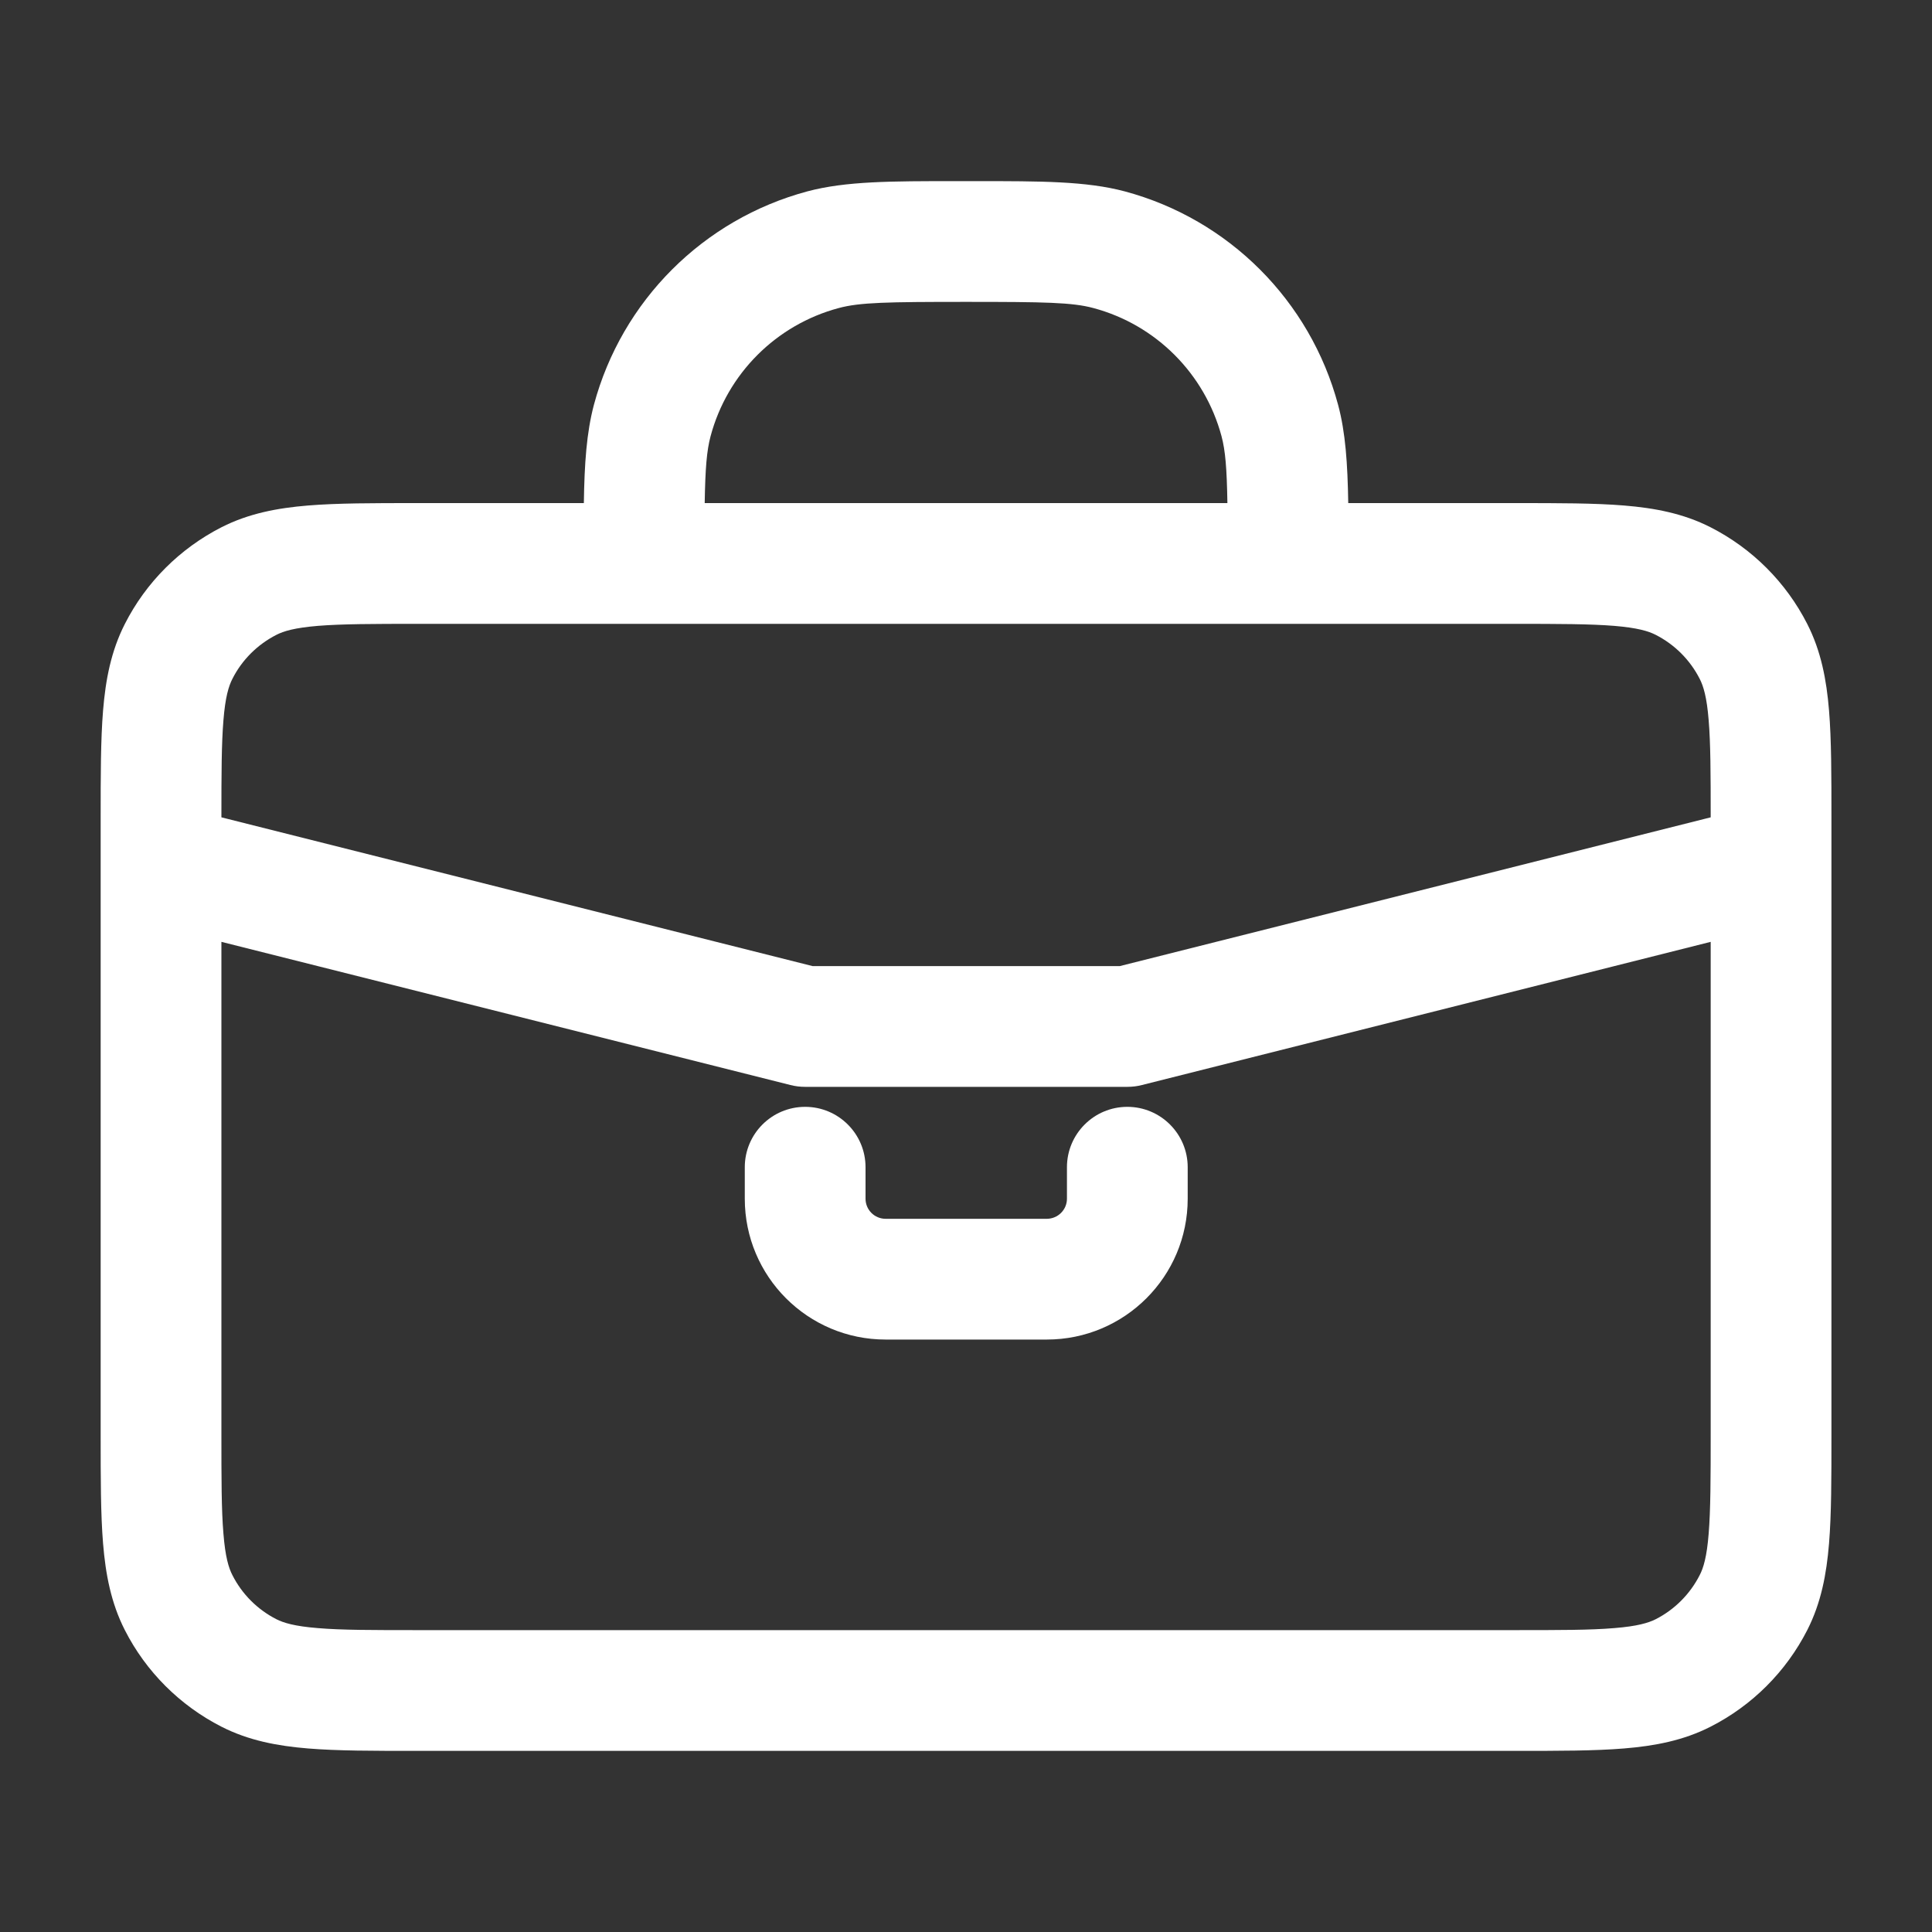 <svg width="20" height="20" viewBox="0 0 20 20" fill="none" xmlns="http://www.w3.org/2000/svg">
<rect x="0" y="0" width="20" height="20" fill="#333333" stroke="none"/>
<path fill-rule="evenodd" clip-rule="evenodd" d="M9.904 1.875C9.936 1.875 9.968 1.875 10 1.875C10.033 1.875 10.065 1.875 10.097 1.875C10.778 1.875 11.244 1.875 11.643 1.981C12.721 2.27 13.563 3.113 13.852 4.191C13.929 4.478 13.95 4.798 13.957 5.208L15.692 5.208C16.137 5.208 16.509 5.208 16.812 5.233C17.129 5.259 17.426 5.315 17.707 5.458C18.139 5.678 18.489 6.028 18.709 6.46C18.852 6.741 18.908 7.038 18.934 7.354C18.959 7.658 18.959 8.03 18.959 8.475V14.859C18.959 15.304 18.959 15.675 18.934 15.979C18.908 16.296 18.852 16.593 18.709 16.874C18.489 17.305 18.139 17.655 17.707 17.875C17.426 18.018 17.129 18.074 16.812 18.1C16.509 18.125 16.137 18.125 15.692 18.125H4.308C3.863 18.125 3.492 18.125 3.188 18.1C2.872 18.074 2.574 18.018 2.293 17.875C1.862 17.655 1.511 17.305 1.292 16.874C1.149 16.593 1.093 16.296 1.067 15.979C1.042 15.675 1.042 15.304 1.042 14.859V8.475C1.042 8.03 1.042 7.658 1.067 7.354C1.093 7.038 1.149 6.741 1.292 6.46C1.511 6.028 1.862 5.678 2.293 5.458C2.574 5.315 2.872 5.259 3.188 5.233C3.492 5.208 3.863 5.208 4.308 5.208L6.044 5.208C6.05 4.798 6.072 4.478 6.148 4.191C6.437 3.113 7.28 2.27 8.358 1.981C8.757 1.875 9.222 1.875 9.904 1.875ZM4.334 6.458C3.857 6.458 3.536 6.459 3.29 6.479C3.051 6.499 2.936 6.533 2.861 6.572C2.665 6.672 2.505 6.831 2.406 7.027C2.367 7.103 2.332 7.217 2.313 7.456C2.293 7.696 2.292 8.005 2.292 8.461L8.412 10.001H11.592L17.709 8.461C17.709 8.005 17.708 7.696 17.688 7.456C17.669 7.217 17.634 7.103 17.595 7.027C17.495 6.831 17.336 6.672 17.14 6.572C17.064 6.533 16.95 6.499 16.711 6.479C16.464 6.459 16.144 6.458 15.667 6.458H4.334ZM12.706 5.208H7.295C7.301 4.846 7.316 4.665 7.356 4.515C7.529 3.868 8.035 3.362 8.682 3.189C8.9 3.13 9.185 3.125 10 3.125C10.816 3.125 11.101 3.13 11.319 3.189C11.966 3.362 12.471 3.868 12.645 4.515C12.685 4.665 12.7 4.846 12.706 5.208ZM17.709 9.75L11.822 11.232C11.773 11.245 11.721 11.251 11.67 11.251H8.335C8.283 11.251 8.232 11.245 8.182 11.232L2.292 9.75V14.833C2.292 15.31 2.292 15.63 2.313 15.877C2.332 16.116 2.367 16.231 2.406 16.306C2.505 16.502 2.665 16.662 2.861 16.762C2.936 16.8 3.051 16.835 3.29 16.854C3.536 16.875 3.857 16.875 4.334 16.875H15.667C16.144 16.875 16.464 16.875 16.711 16.854C16.95 16.835 17.064 16.8 17.14 16.762C17.336 16.662 17.495 16.502 17.595 16.306C17.634 16.231 17.669 16.116 17.688 15.877C17.708 15.63 17.709 15.31 17.709 14.833V9.75ZM8.335 11.458C8.68 11.458 8.96 11.738 8.96 12.083V12.409C8.96 12.524 9.053 12.617 9.168 12.617H10.836C10.951 12.617 11.045 12.524 11.045 12.409V12.083C11.045 11.738 11.325 11.458 11.67 11.458C12.015 11.458 12.295 11.738 12.295 12.083V12.409C12.295 13.214 11.642 13.867 10.836 13.867H9.168C8.362 13.867 7.71 13.214 7.71 12.409V12.083C7.71 11.738 7.989 11.458 8.335 11.458Z" fill="white"/>
</svg>
